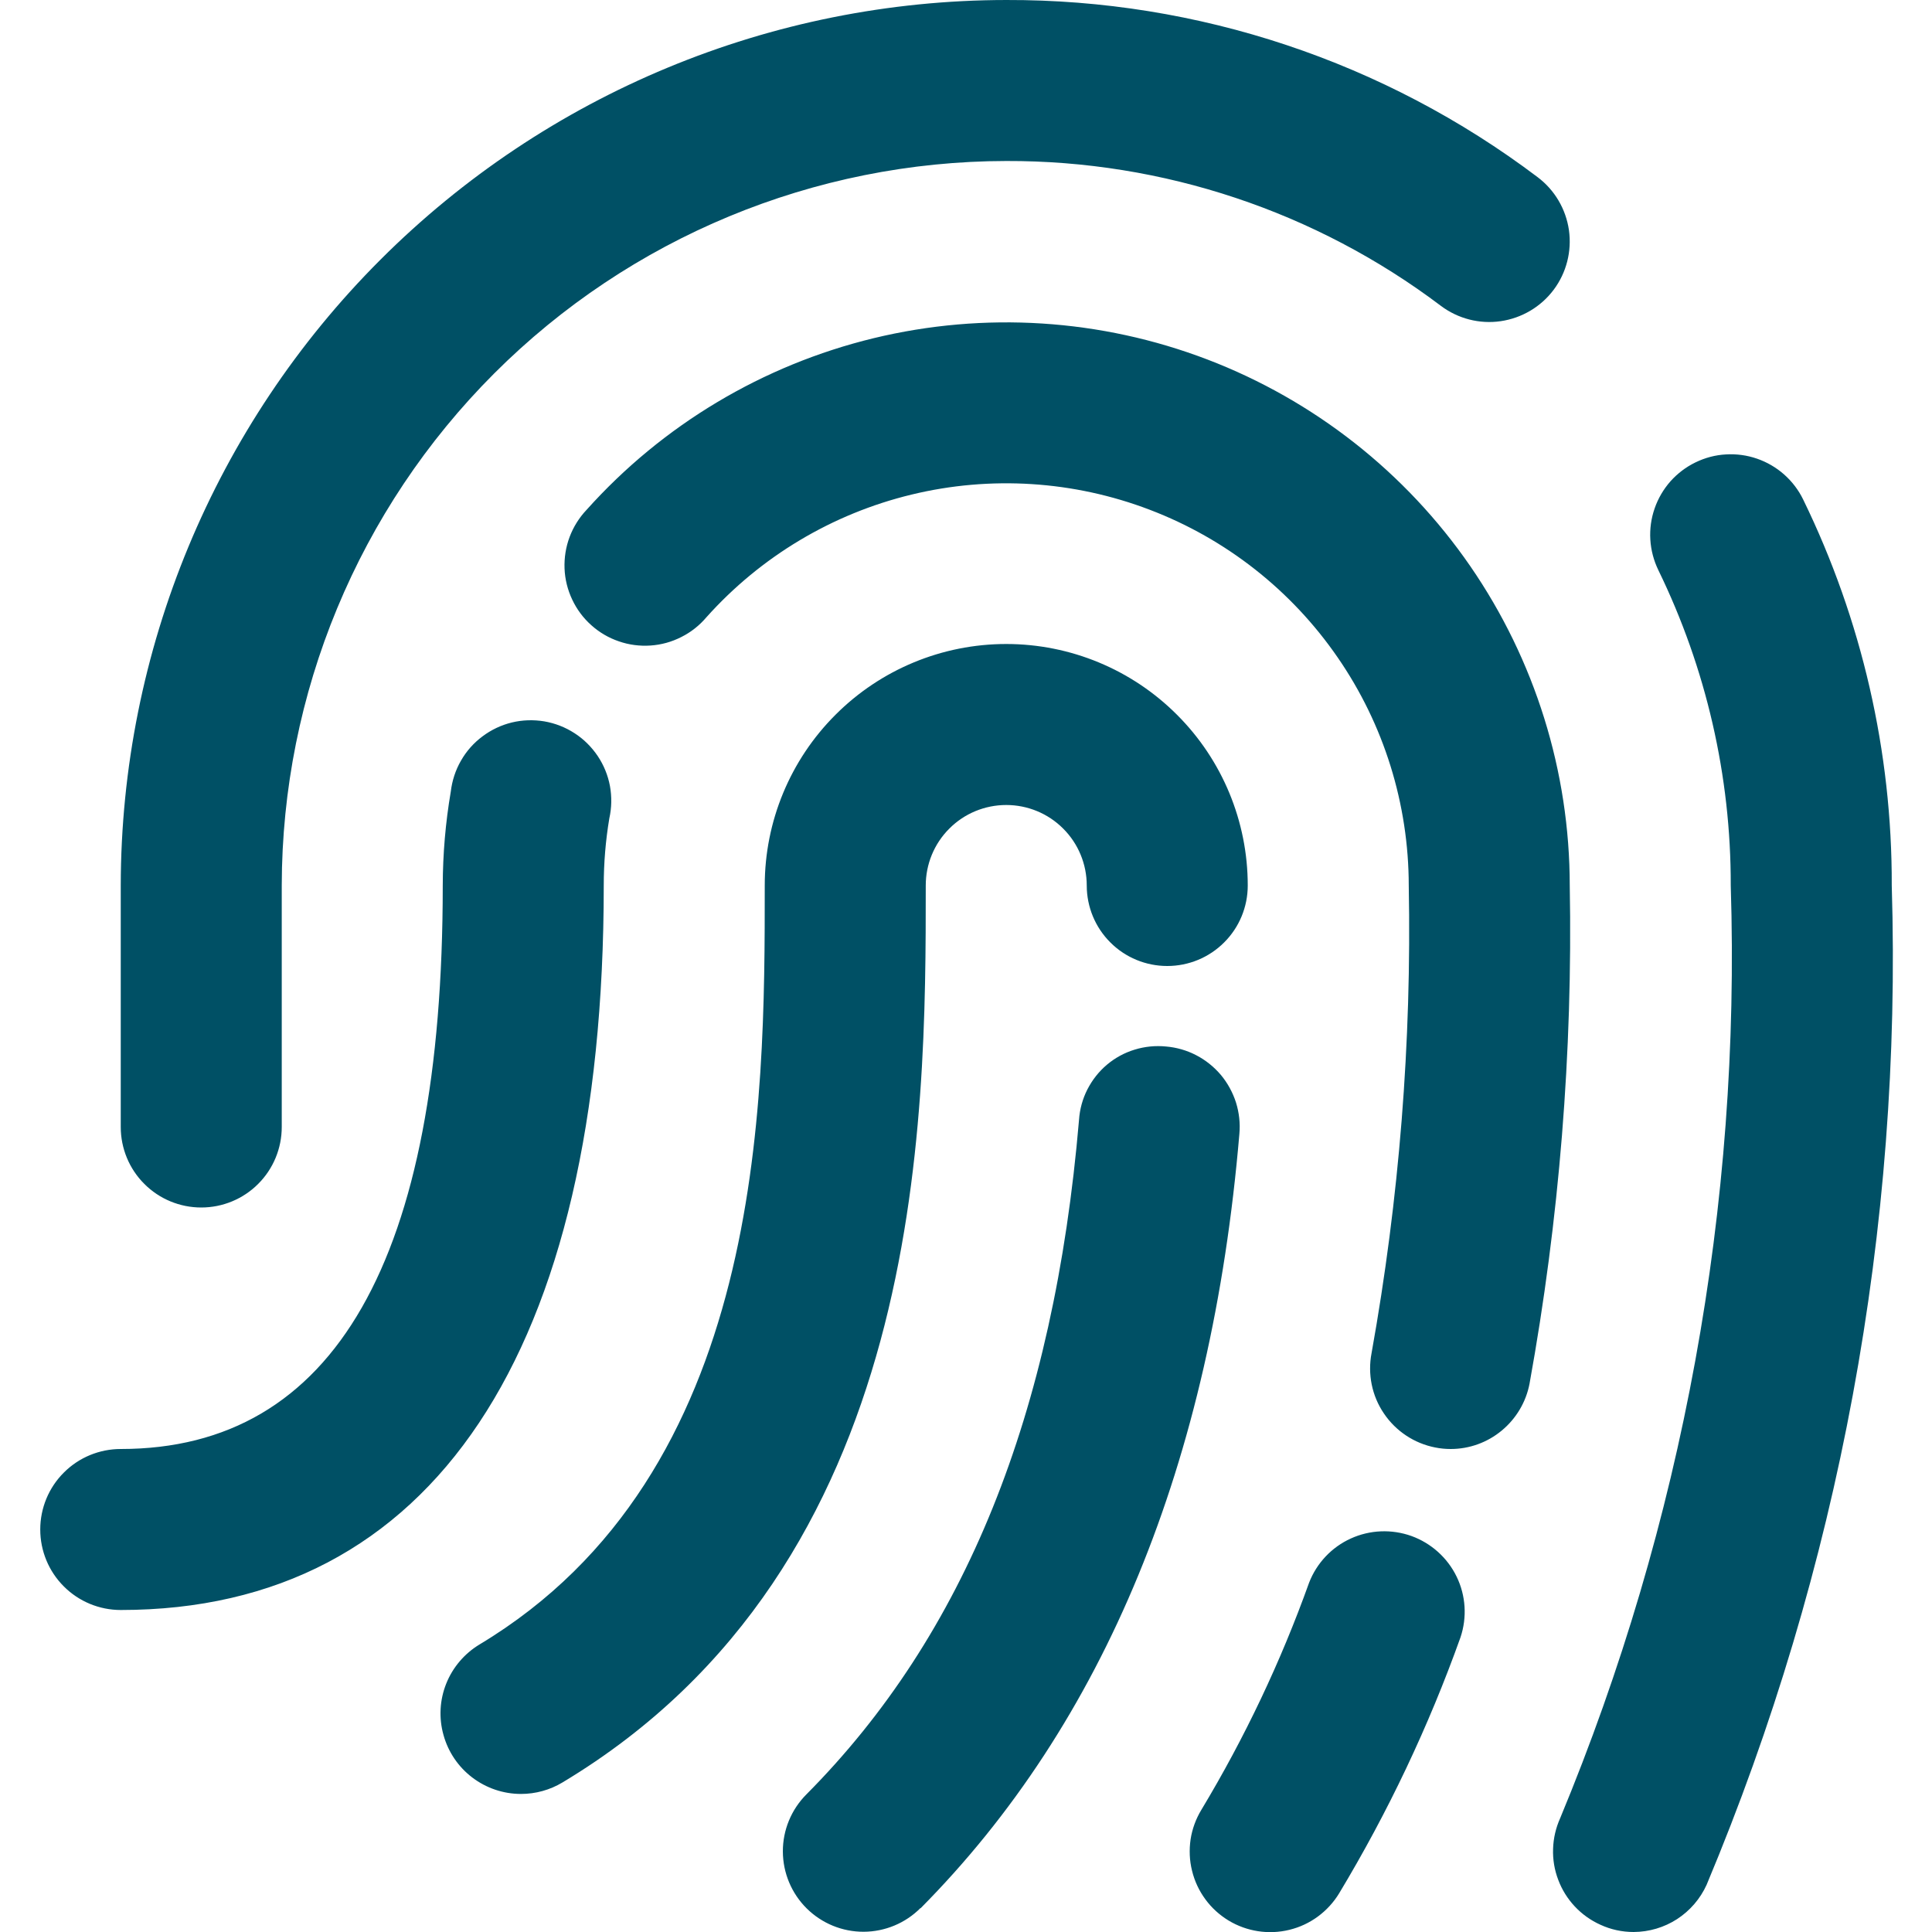<svg width="24" height="24" viewBox="0 0 24 24" fill="none" xmlns="http://www.w3.org/2000/svg">
<path id="Vector" d="M6.472 22.285C6.253 22.285 6.041 22.213 5.867 22.081C5.693 21.949 5.567 21.763 5.509 21.552C5.45 21.342 5.462 21.118 5.543 20.915C5.624 20.712 5.77 20.541 5.957 20.428C9.5 18.3 9.5 13.73 9.5 11C9.5 10.204 9.816 9.441 10.379 8.879C10.941 8.316 11.704 8 12.5 8C13.296 8 14.059 8.316 14.621 8.879C15.184 9.441 15.5 10.204 15.5 11C15.5 11.265 15.395 11.52 15.207 11.707C15.02 11.895 14.765 12 14.5 12C14.235 12 13.98 11.895 13.793 11.707C13.605 11.52 13.5 11.265 13.5 11C13.5 10.735 13.395 10.48 13.207 10.293C13.02 10.105 12.765 10 12.5 10C12.235 10 11.98 10.105 11.793 10.293C11.605 10.48 11.5 10.735 11.5 11C11.5 13.947 11.5 19.434 6.986 22.143C6.831 22.236 6.653 22.285 6.472 22.285ZM11.435 23.706C13.717 21.406 15.05 18.172 15.396 14.085C15.408 13.954 15.393 13.822 15.354 13.696C15.314 13.571 15.25 13.454 15.166 13.353C15.081 13.253 14.977 13.169 14.861 13.109C14.744 13.048 14.616 13.011 14.485 13C14.354 12.987 14.221 13 14.095 13.039C13.969 13.077 13.852 13.141 13.751 13.226C13.65 13.311 13.568 13.416 13.508 13.533C13.448 13.651 13.413 13.779 13.404 13.911C13.093 17.568 11.985 20.311 10.016 22.292C9.829 22.48 9.724 22.735 9.725 23C9.726 23.265 9.832 23.52 10.021 23.707C10.209 23.893 10.463 23.998 10.729 23.997C10.994 23.996 11.248 23.89 11.435 23.702V23.706ZM16.635 23.52C17.242 22.512 17.747 21.447 18.143 20.339C18.226 20.091 18.209 19.821 18.095 19.586C17.981 19.351 17.779 19.17 17.534 19.081C17.288 18.993 17.017 19.004 16.78 19.112C16.542 19.22 16.356 19.418 16.262 19.661C15.91 20.643 15.462 21.588 14.924 22.482C14.856 22.594 14.81 22.719 14.79 22.849C14.771 22.979 14.776 23.111 14.808 23.239C14.839 23.367 14.895 23.487 14.973 23.593C15.05 23.699 15.148 23.788 15.261 23.857C15.487 23.994 15.76 24.036 16.017 23.973C16.145 23.942 16.265 23.886 16.371 23.808C16.477 23.73 16.567 23.632 16.635 23.52ZM19 17.191C19.37 15.149 19.538 13.075 19.5 11C19.499 9.583 19.068 8.2 18.265 7.034C17.461 5.867 16.322 4.972 14.999 4.466C13.675 3.96 12.23 3.868 10.853 4.201C9.476 4.535 8.232 5.278 7.287 6.333C7.195 6.43 7.123 6.545 7.076 6.67C7.029 6.795 7.008 6.928 7.013 7.062C7.018 7.196 7.051 7.327 7.108 7.448C7.165 7.569 7.245 7.677 7.345 7.766C7.445 7.856 7.561 7.924 7.688 7.967C7.814 8.011 7.948 8.028 8.081 8.019C8.215 8.01 8.345 7.974 8.464 7.913C8.584 7.853 8.69 7.769 8.776 7.667C9.451 6.913 10.339 6.382 11.323 6.144C12.306 5.906 13.339 5.972 14.284 6.333C15.23 6.694 16.043 7.333 16.617 8.167C17.192 9 17.499 9.988 17.5 11C17.537 12.947 17.382 14.893 17.038 16.809C16.988 17.069 17.042 17.339 17.191 17.558C17.339 17.778 17.568 17.93 17.828 17.981C17.892 17.994 17.956 18 18.021 18C18.253 18 18.477 17.919 18.655 17.771C18.834 17.623 18.956 17.418 19 17.191ZM7.5 11C7.5 10.721 7.523 10.442 7.569 10.167C7.599 10.034 7.601 9.897 7.577 9.764C7.552 9.63 7.5 9.503 7.424 9.39C7.348 9.278 7.251 9.181 7.137 9.108C7.023 9.034 6.895 8.984 6.761 8.961C6.627 8.939 6.49 8.943 6.358 8.975C6.226 9.007 6.102 9.066 5.993 9.148C5.884 9.229 5.793 9.332 5.726 9.45C5.658 9.568 5.616 9.698 5.6 9.833C5.534 10.219 5.501 10.609 5.5 11C5.5 15.645 4.154 18 1.5 18C1.235 18 0.98 18.105 0.793 18.293C0.605 18.48 0.5 18.735 0.5 19C0.5 19.265 0.605 19.52 0.793 19.707C0.98 19.895 1.235 20 1.5 20C5.369 20 7.5 16.8 7.5 11ZM21.2 23.414C22.846 19.488 23.63 15.255 23.5 11C23.505 9.339 23.128 7.699 22.4 6.206C22.343 6.088 22.262 5.982 22.164 5.895C22.066 5.808 21.951 5.741 21.827 5.698C21.703 5.655 21.571 5.637 21.44 5.645C21.309 5.652 21.181 5.686 21.062 5.744C20.944 5.801 20.839 5.881 20.751 5.979C20.664 6.078 20.597 6.192 20.554 6.317C20.511 6.441 20.493 6.572 20.501 6.703C20.509 6.835 20.543 6.963 20.6 7.081C21.195 8.302 21.503 9.642 21.5 11C21.626 14.969 20.904 18.919 19.381 22.586C19.327 22.706 19.297 22.835 19.293 22.966C19.288 23.098 19.31 23.229 19.357 23.352C19.403 23.475 19.473 23.587 19.563 23.683C19.653 23.779 19.761 23.856 19.881 23.91C20.011 23.97 20.151 24 20.294 24C20.485 23.999 20.672 23.944 20.833 23.84C20.993 23.736 21.121 23.588 21.2 23.414ZM3.5 14V11C3.503 8.614 4.452 6.326 6.139 4.639C7.826 2.952 10.114 2.003 12.5 2C14.448 1.994 16.345 2.626 17.9 3.8C18.112 3.959 18.379 4.028 18.641 3.99C18.904 3.952 19.141 3.812 19.3 3.6C19.459 3.388 19.527 3.121 19.49 2.859C19.452 2.596 19.312 2.359 19.1 2.2C17.199 0.765 14.881 -0.007 12.5 5.10545e-05C9.584 0.003 6.788 1.164 4.726 3.226C2.663 5.288 1.503 8.084 1.5 11V14C1.5 14.265 1.605 14.52 1.793 14.707C1.98 14.895 2.235 15 2.5 15C2.765 15 3.02 14.895 3.207 14.707C3.395 14.52 3.5 14.265 3.5 14Z" fill="#005065"/>
</svg>
